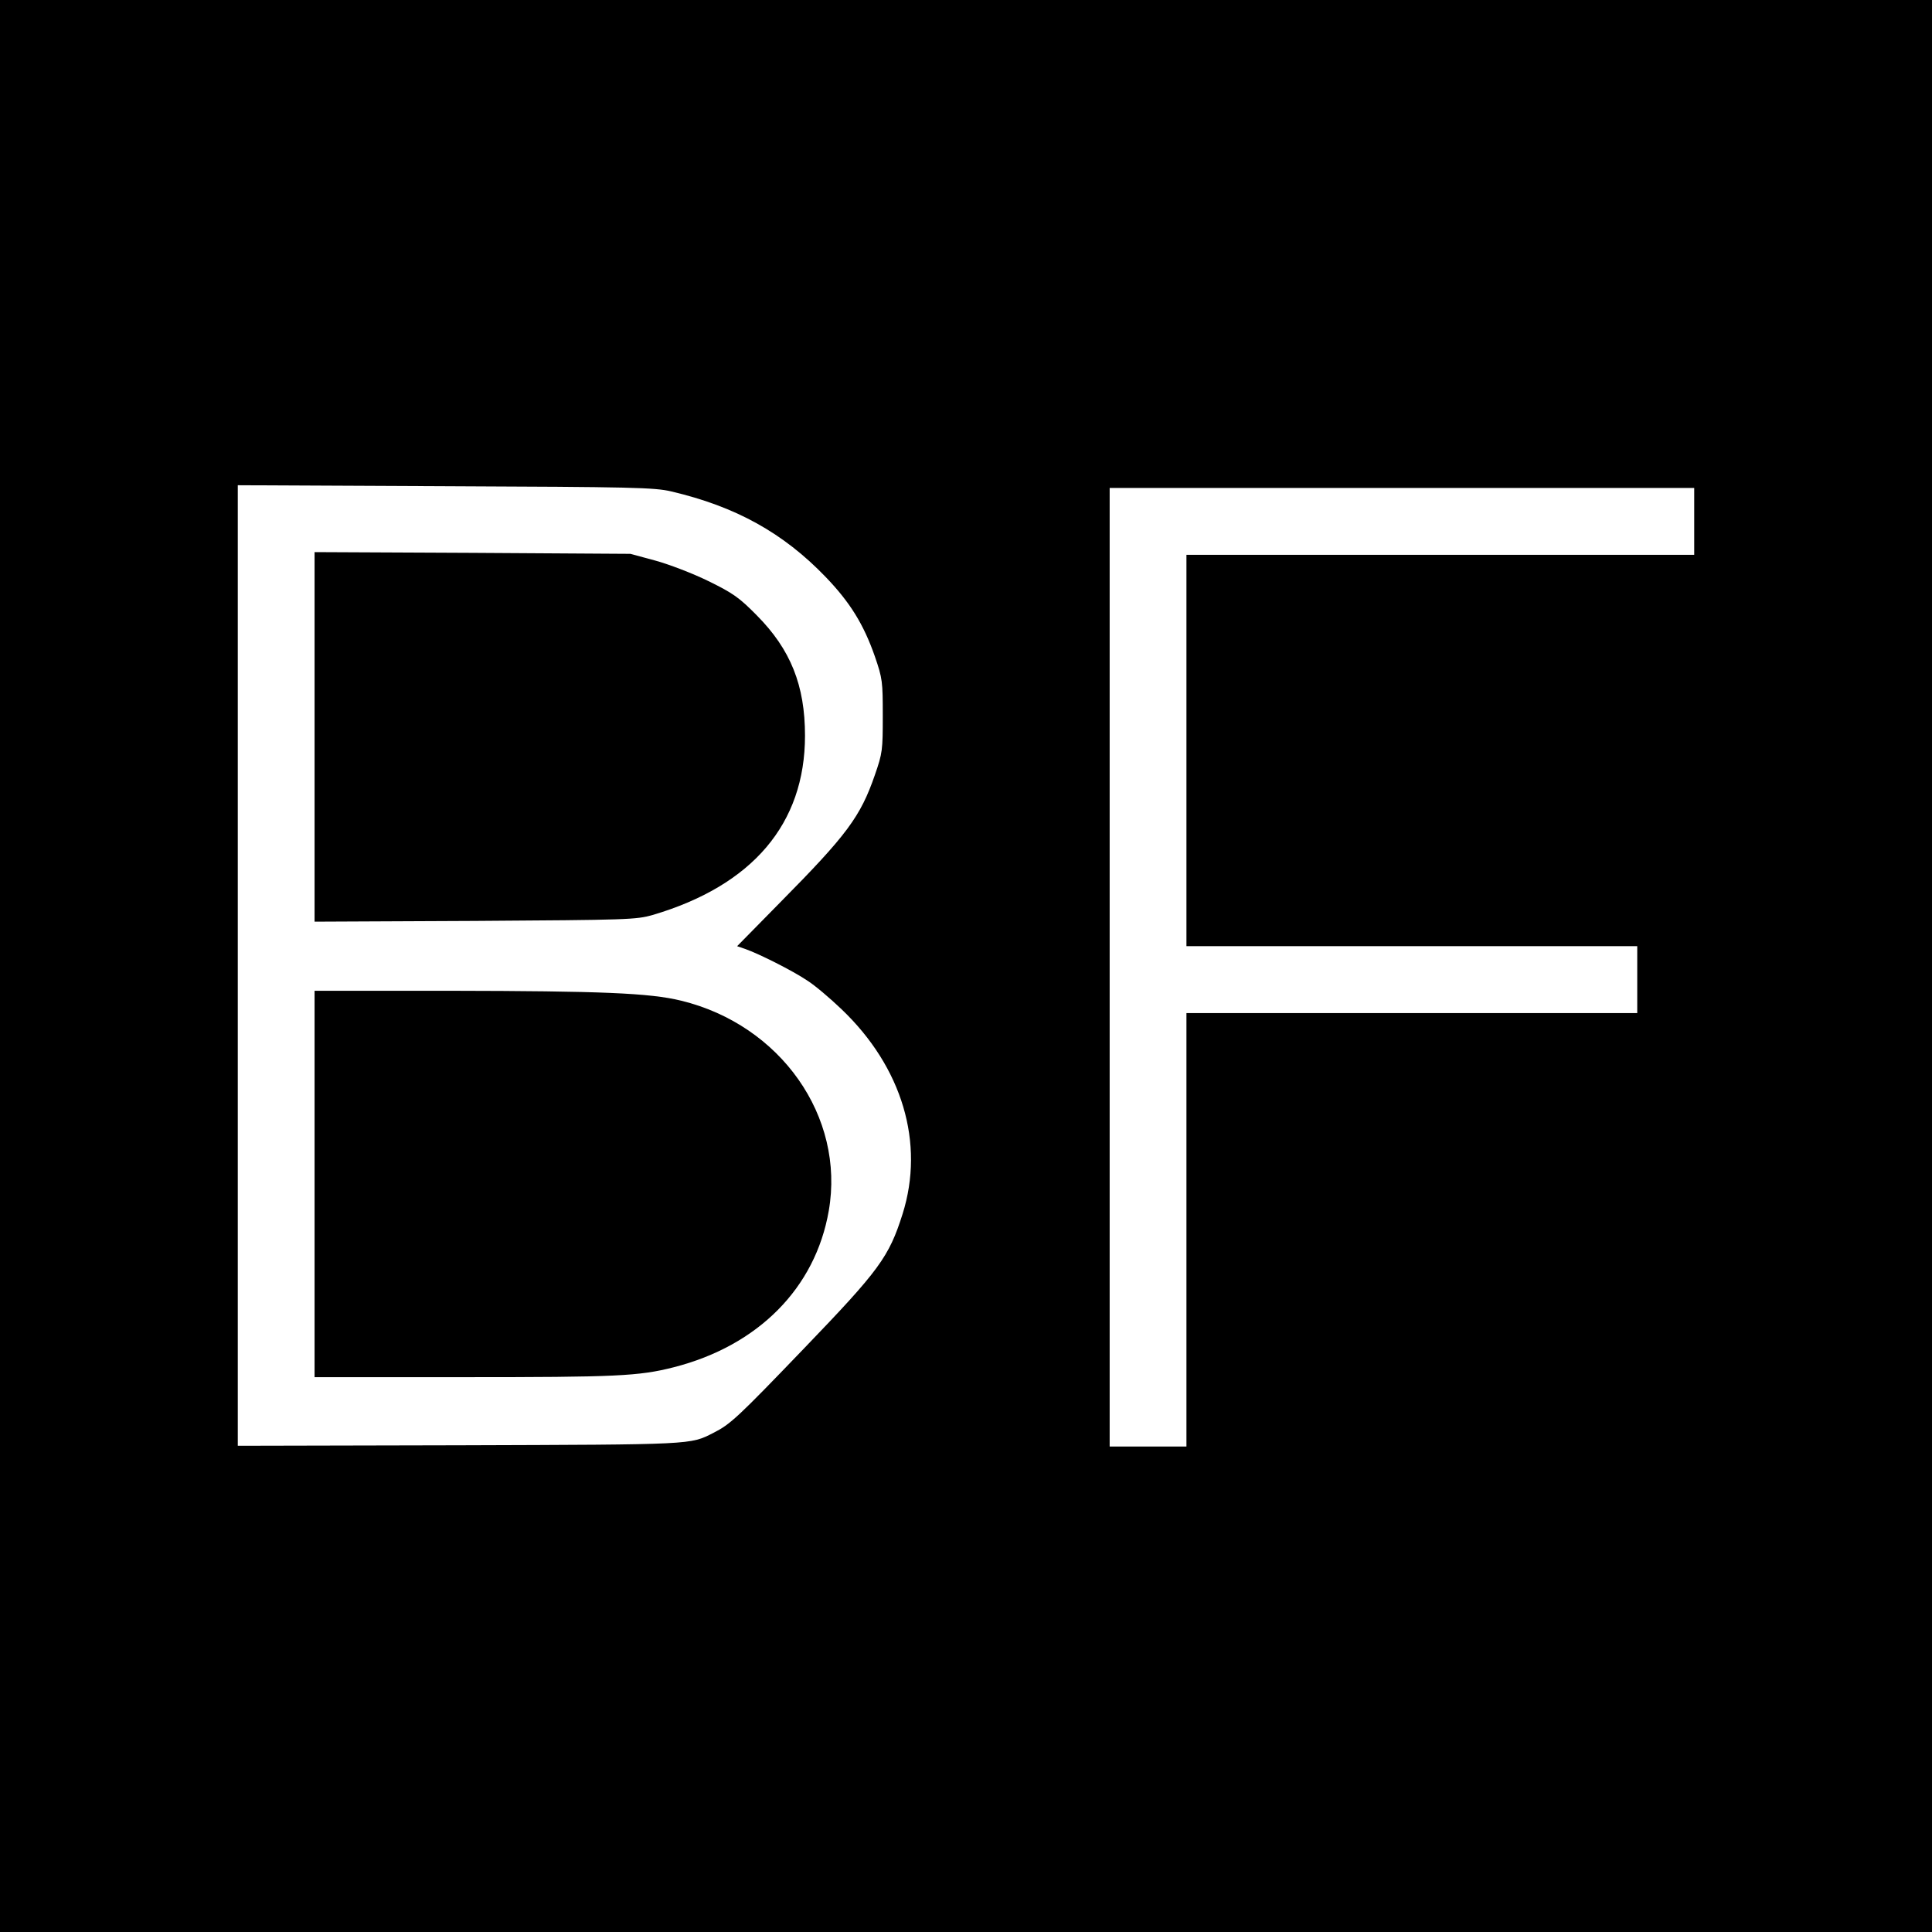 <?xml version="1.0" standalone="no"?>
<!DOCTYPE svg PUBLIC "-//W3C//DTD SVG 20010904//EN"
 "http://www.w3.org/TR/2001/REC-SVG-20010904/DTD/svg10.dtd">
<svg version="1.0" xmlns="http://www.w3.org/2000/svg"
 width="780pt" height="780pt" viewBox="0 0 780 780"
 preserveAspectRatio="xMidYMid meet">
<g transform="translate(0,780) scale(0.1,-0.1)"
fill="#000000" stroke="none">
<path d="M0 3900 l0 -3900 3900 0 3900 0 0 3900 0 3900 -3900 0 -3900 0 0
-3900z m2710 1916 c260 -61 452 -167 624 -346 98 -102 153 -191 198 -320 31
-90 32 -102 32 -240 0 -138 -1 -150 -32 -239 -58 -168 -113 -242 -381 -513
l-175 -178 32 -11 c57 -20 192 -88 250 -127 32 -20 94 -73 140 -117 245 -234
336 -540 246 -826 -55 -174 -94 -227 -398 -543 -269 -280 -297 -306 -366 -341
-95 -48 -74 -47 -1022 -50 l-898 -2 0 1939 0 1939 838 -4 c756 -3 844 -5 912
-21z m4130 -121 l0 -135 -1025 0 -1025 0 0 -790 0 -790 910 0 910 0 0 -135 0
-135 -910 0 -910 0 0 -875 0 -875 -155 0 -155 0 0 1935 0 1935 1180 0 1180 0
0 -135z"/>
<path d="M1270 4825 l0 -746 648 3 c619 4 650 5 717 24 403 119 615 368 615
724 0 203 -58 348 -195 486 -70 71 -95 89 -195 138 -63 31 -160 68 -215 83
l-100 27 -637 4 -638 3 0 -746z"/>
<path d="M1270 3020 l0 -780 603 0 c615 0 706 4 847 40 341 87 572 320 626
632 66 380 -194 750 -596 848 -126 31 -323 39 -932 40 l-548 0 0 -780z"/>
</g>
</svg>
